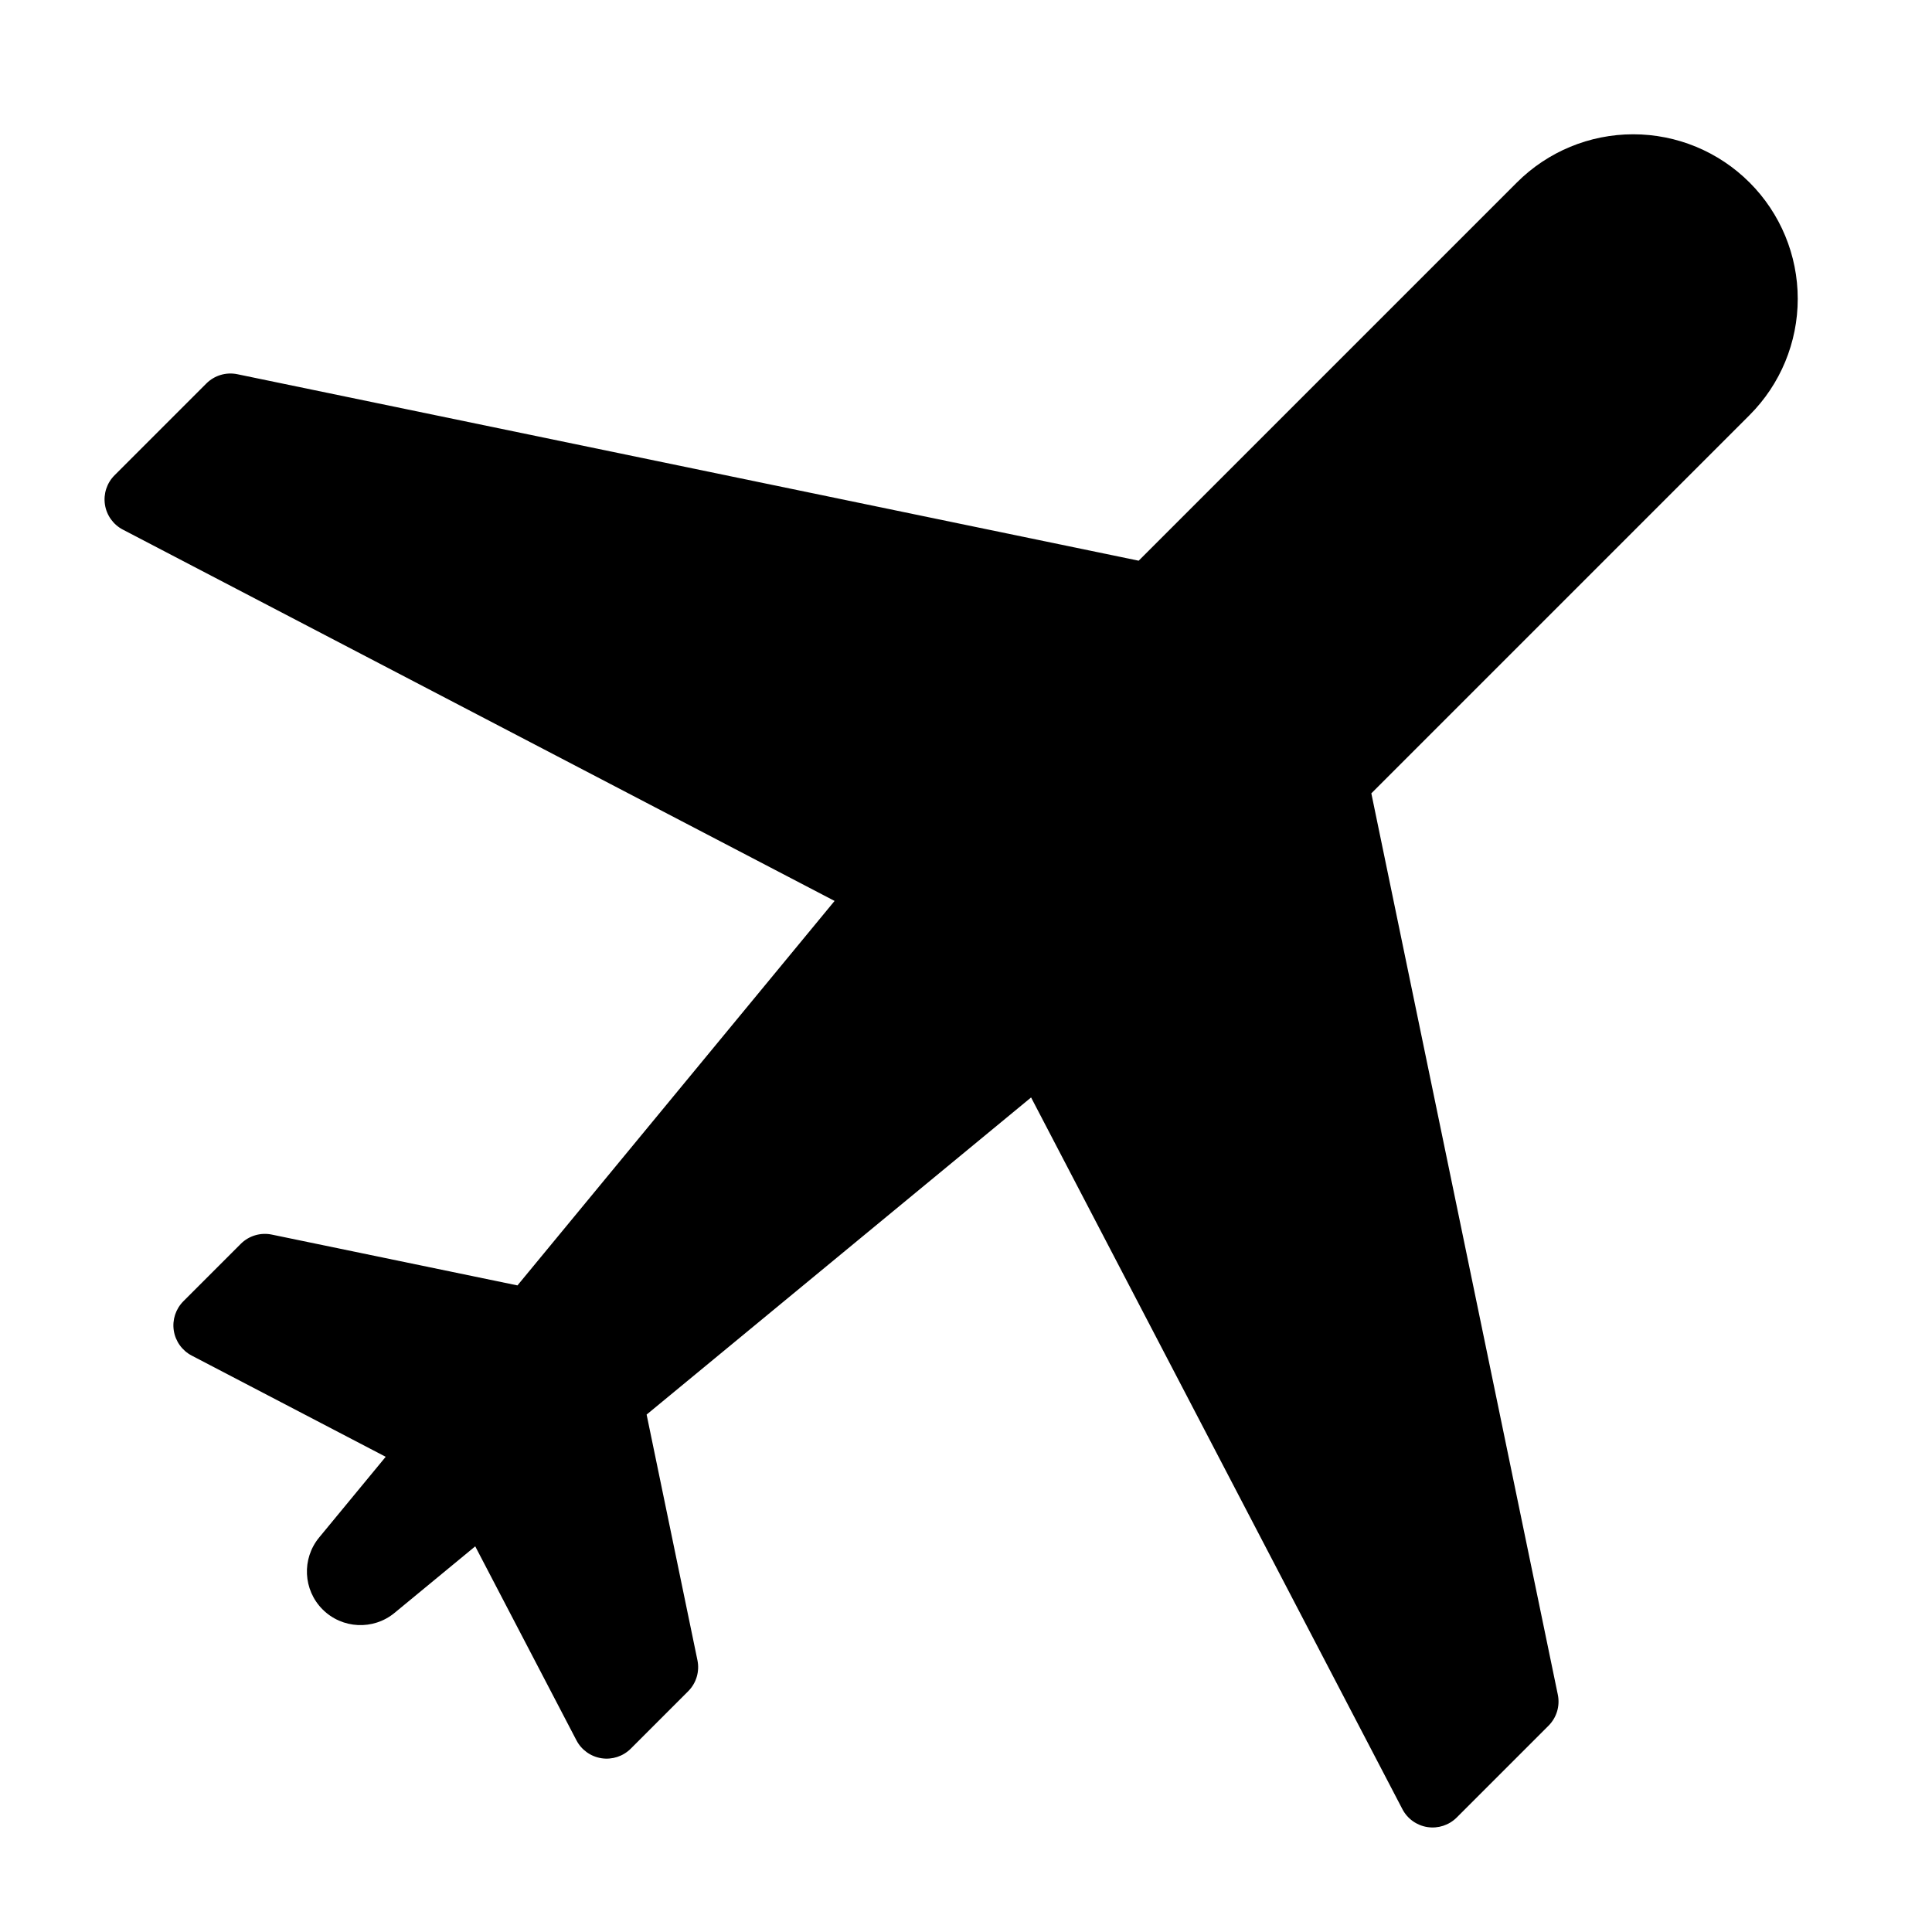 <?xml version="1.0" encoding="UTF-8"?>
<!-- Uploaded to: SVG Repo, www.svgrepo.com, Generator: SVG Repo Mixer Tools -->
<svg fill="#000000" width="800px" height="800px" version="1.1" viewBox="144 144 512 512" xmlns="http://www.w3.org/2000/svg">
 <path d="m607.64 192.36c-8.172-8.18-19.262-12.773-30.824-12.773s-22.652 4.594-30.824 12.773l-100.23 100.23-238.86-49.418c-2.981-0.617-6.066 0.305-8.219 2.457l-24.328 24.328c-2.035 2.035-2.981 4.918-2.543 7.762 0.434 2.844 2.199 5.309 4.75 6.637l188.61 98.402-84.039 101.89-65.105-13.469c-2.981-0.617-6.07 0.309-8.223 2.457l-15.211 15.211h0.004c-2.035 2.035-2.977 4.918-2.543 7.758 0.438 2.844 2.203 5.309 4.754 6.641l51.406 26.82-17.633 21.379c-4.656 5.641-4.262 13.898 0.91 19.07 5.172 5.172 13.43 5.566 19.07 0.914l21.379-17.633 26.82 51.406c1.332 2.551 3.797 4.312 6.641 4.75s5.723-0.508 7.758-2.543l15.211-15.211c2.152-2.148 3.074-5.238 2.457-8.219l-13.469-65.102 101.89-84.039 98.402 188.61-0.004-0.004c1.332 2.551 3.801 4.316 6.641 4.75 2.844 0.438 5.727-0.508 7.762-2.539l24.328-24.328v-0.004c2.152-2.148 3.078-5.238 2.461-8.219l-49.422-238.86 100.23-100.23c8.18-8.176 12.773-19.266 12.773-30.828s-4.594-22.652-12.773-30.824z"/>
</svg>